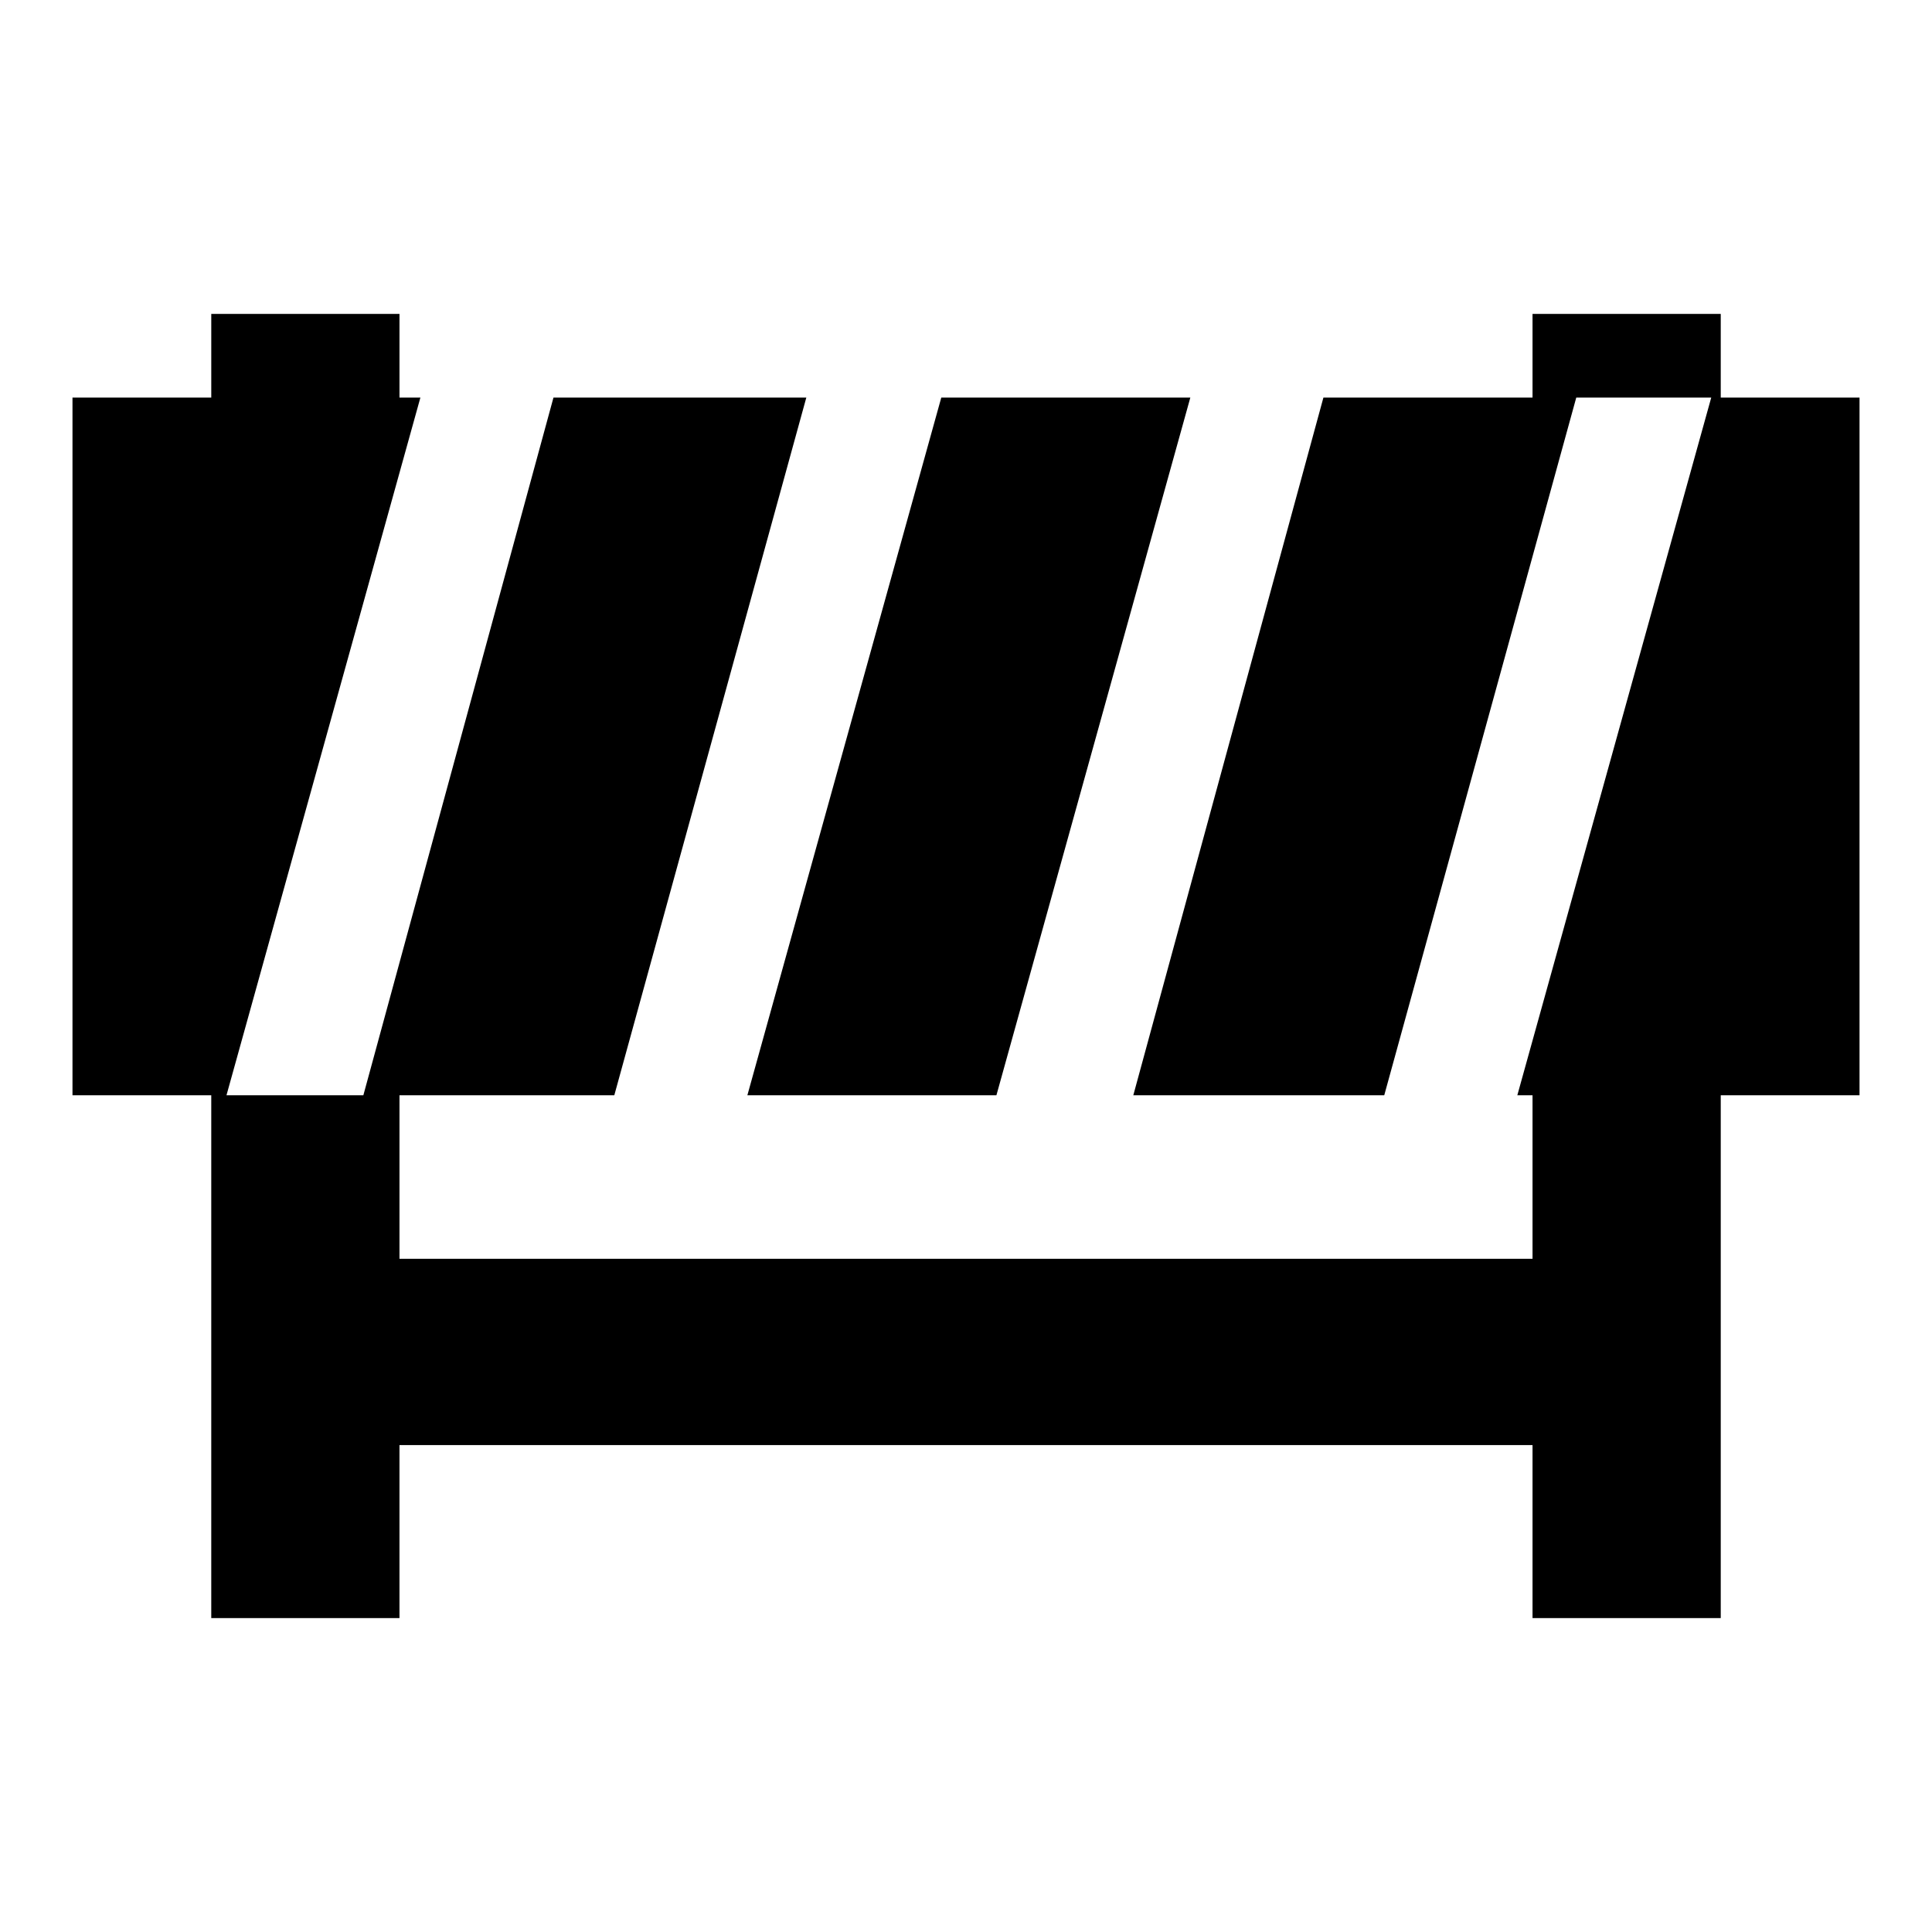 <?xml version="1.0" encoding="UTF-8"?>
<!-- Uploaded to: ICON Repo, www.svgrepo.com, Generator: ICON Repo Mixer Tools -->
<svg fill="#000000" width="800px" height="800px" version="1.1" viewBox="144 144 512 512" xmlns="http://www.w3.org/2000/svg">
 <g>
  <path d="m408.06 434.26 51.391-184.9h-66l-51.391 184.9z"/>
  <path d="m163.21 249.36v184.9h36.777v138.55h49.879v-45.848h300.27v45.848h49.879v-138.55h36.777v-184.9h-36.777v-22.168h-49.879v22.168h-55.418l-50.383 184.9h66.504l50.887-184.9h35.77l-51.391 184.9h4.031v43.328h-300.27v-43.328h56.93l50.887-184.9h-67.008l-50.383 184.9h-36.273l51.391-184.9h-5.543v-22.168h-49.879v22.168z"/>
 </g>
</svg>